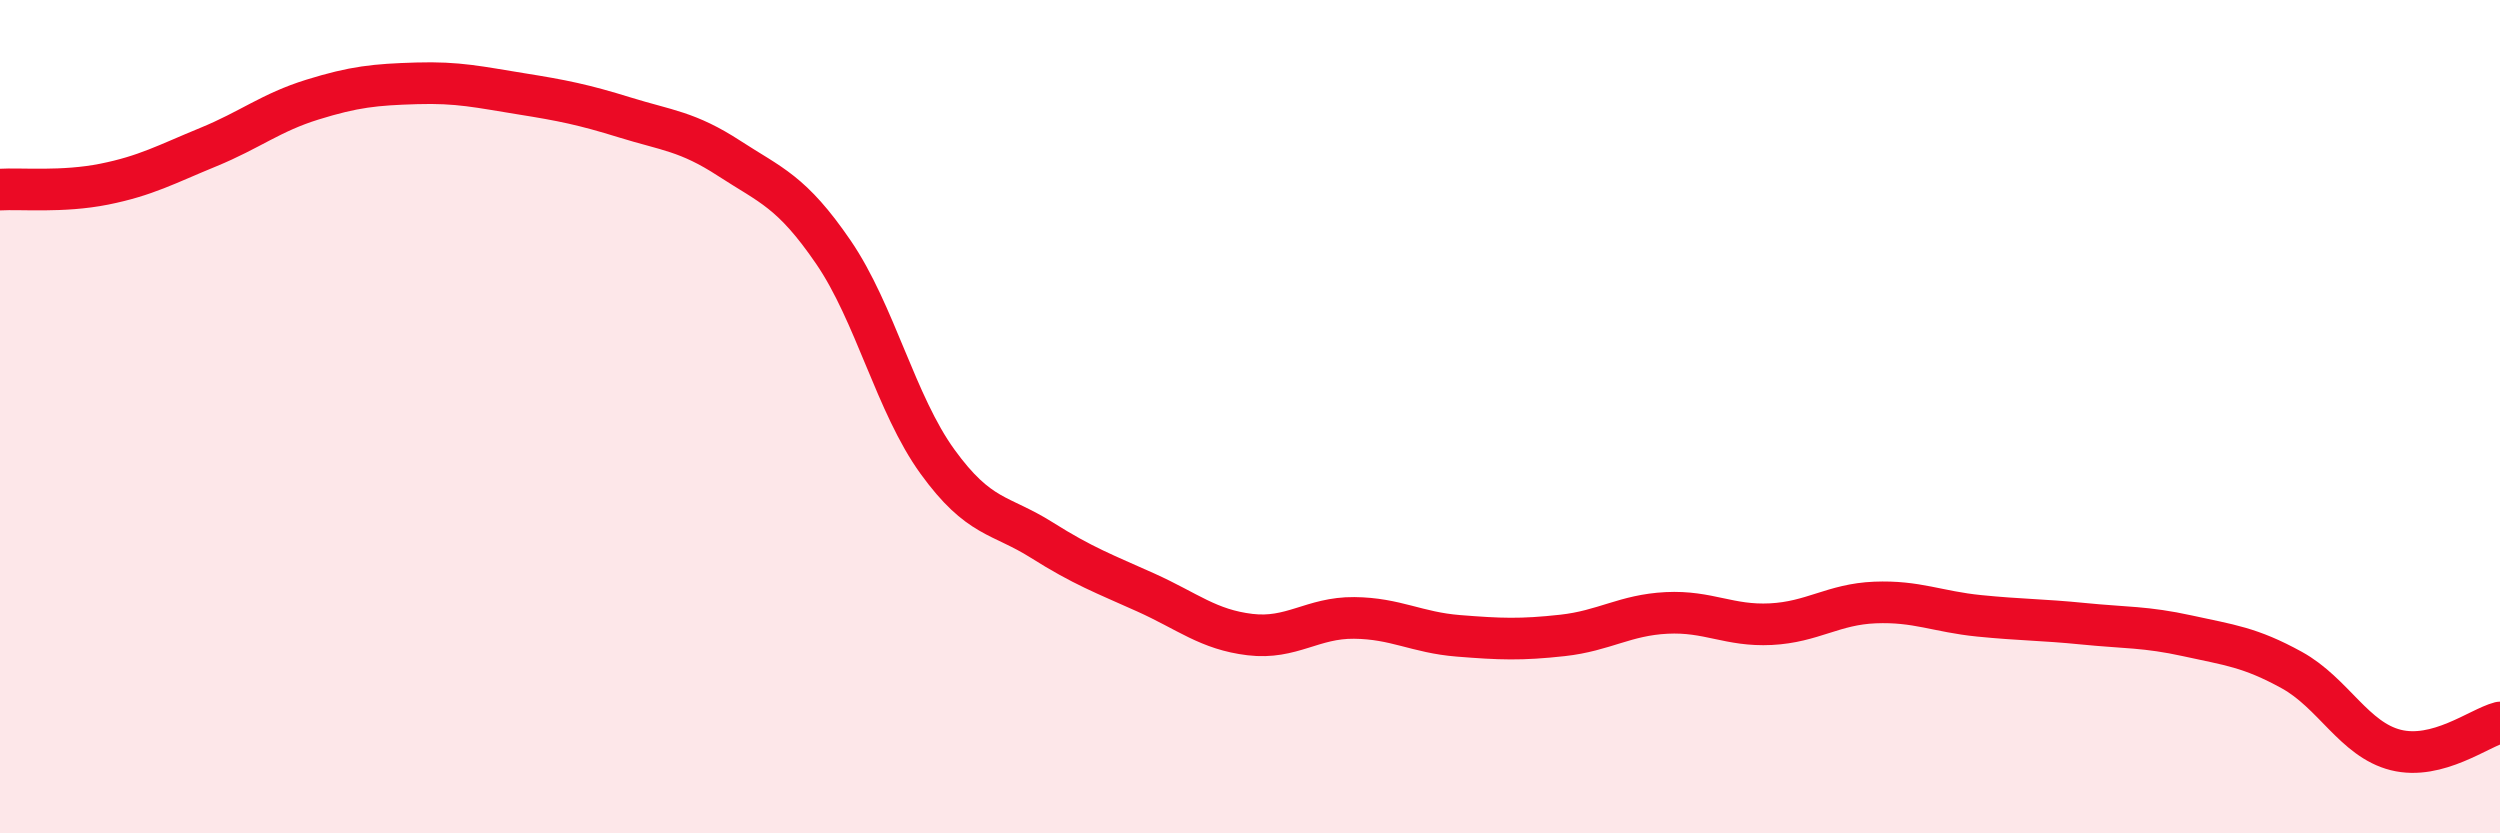 
    <svg width="60" height="20" viewBox="0 0 60 20" xmlns="http://www.w3.org/2000/svg">
      <path
        d="M 0,4.55 C 0.5,4.52 1.5,4.62 2.5,4.42 C 3.5,4.22 4,3.94 5,3.53 C 6,3.12 6.5,2.7 7.5,2.39 C 8.5,2.08 9,2.03 10,2 C 11,1.97 11.5,2.09 12.5,2.25 C 13.5,2.41 14,2.51 15,2.82 C 16,3.13 16.5,3.15 17.5,3.8 C 18.5,4.45 19,4.59 20,6.05 C 21,7.51 21.5,9.7 22.5,11.08 C 23.5,12.46 24,12.33 25,12.96 C 26,13.59 26.5,13.77 27.5,14.22 C 28.5,14.67 29,15.11 30,15.23 C 31,15.35 31.5,14.82 32.5,14.83 C 33.5,14.84 34,15.18 35,15.26 C 36,15.34 36.5,15.36 37.5,15.25 C 38.5,15.14 39,14.76 40,14.71 C 41,14.66 41.5,15.03 42.5,14.98 C 43.5,14.93 44,14.5 45,14.46 C 46,14.42 46.5,14.68 47.5,14.78 C 48.5,14.88 49,14.87 50,14.97 C 51,15.07 51.5,15.04 52.5,15.26 C 53.5,15.48 54,15.53 55,16.08 C 56,16.63 56.5,17.75 57.5,18 C 58.5,18.25 59.5,17.47 60,17.34L60 20L0 20Z"
        fill="#EB0A25"
        opacity="0.1"
        stroke-linecap="round"
        stroke-linejoin="round"
      />
      <path
        d="M 0,4.55 C 0.5,4.52 1.5,4.62 2.5,4.42 C 3.5,4.22 4,3.94 5,3.53 C 6,3.12 6.5,2.7 7.5,2.39 C 8.5,2.08 9,2.03 10,2 C 11,1.97 11.5,2.09 12.5,2.25 C 13.5,2.41 14,2.51 15,2.82 C 16,3.13 16.5,3.15 17.5,3.8 C 18.5,4.45 19,4.59 20,6.05 C 21,7.51 21.5,9.7 22.5,11.08 C 23.5,12.46 24,12.33 25,12.96 C 26,13.59 26.5,13.77 27.5,14.22 C 28.5,14.67 29,15.11 30,15.23 C 31,15.35 31.5,14.82 32.5,14.83 C 33.5,14.84 34,15.18 35,15.26 C 36,15.34 36.5,15.36 37.5,15.25 C 38.5,15.14 39,14.76 40,14.71 C 41,14.66 41.5,15.03 42.5,14.98 C 43.5,14.93 44,14.5 45,14.46 C 46,14.42 46.5,14.68 47.5,14.78 C 48.5,14.88 49,14.87 50,14.97 C 51,15.07 51.5,15.04 52.5,15.26 C 53.5,15.48 54,15.53 55,16.08 C 56,16.63 56.5,17.75 57.5,18 C 58.5,18.25 59.5,17.47 60,17.34"
        stroke="#EB0A25"
        stroke-width="1"
        fill="none"
        stroke-linecap="round"
        stroke-linejoin="round"
      />
    </svg>
  